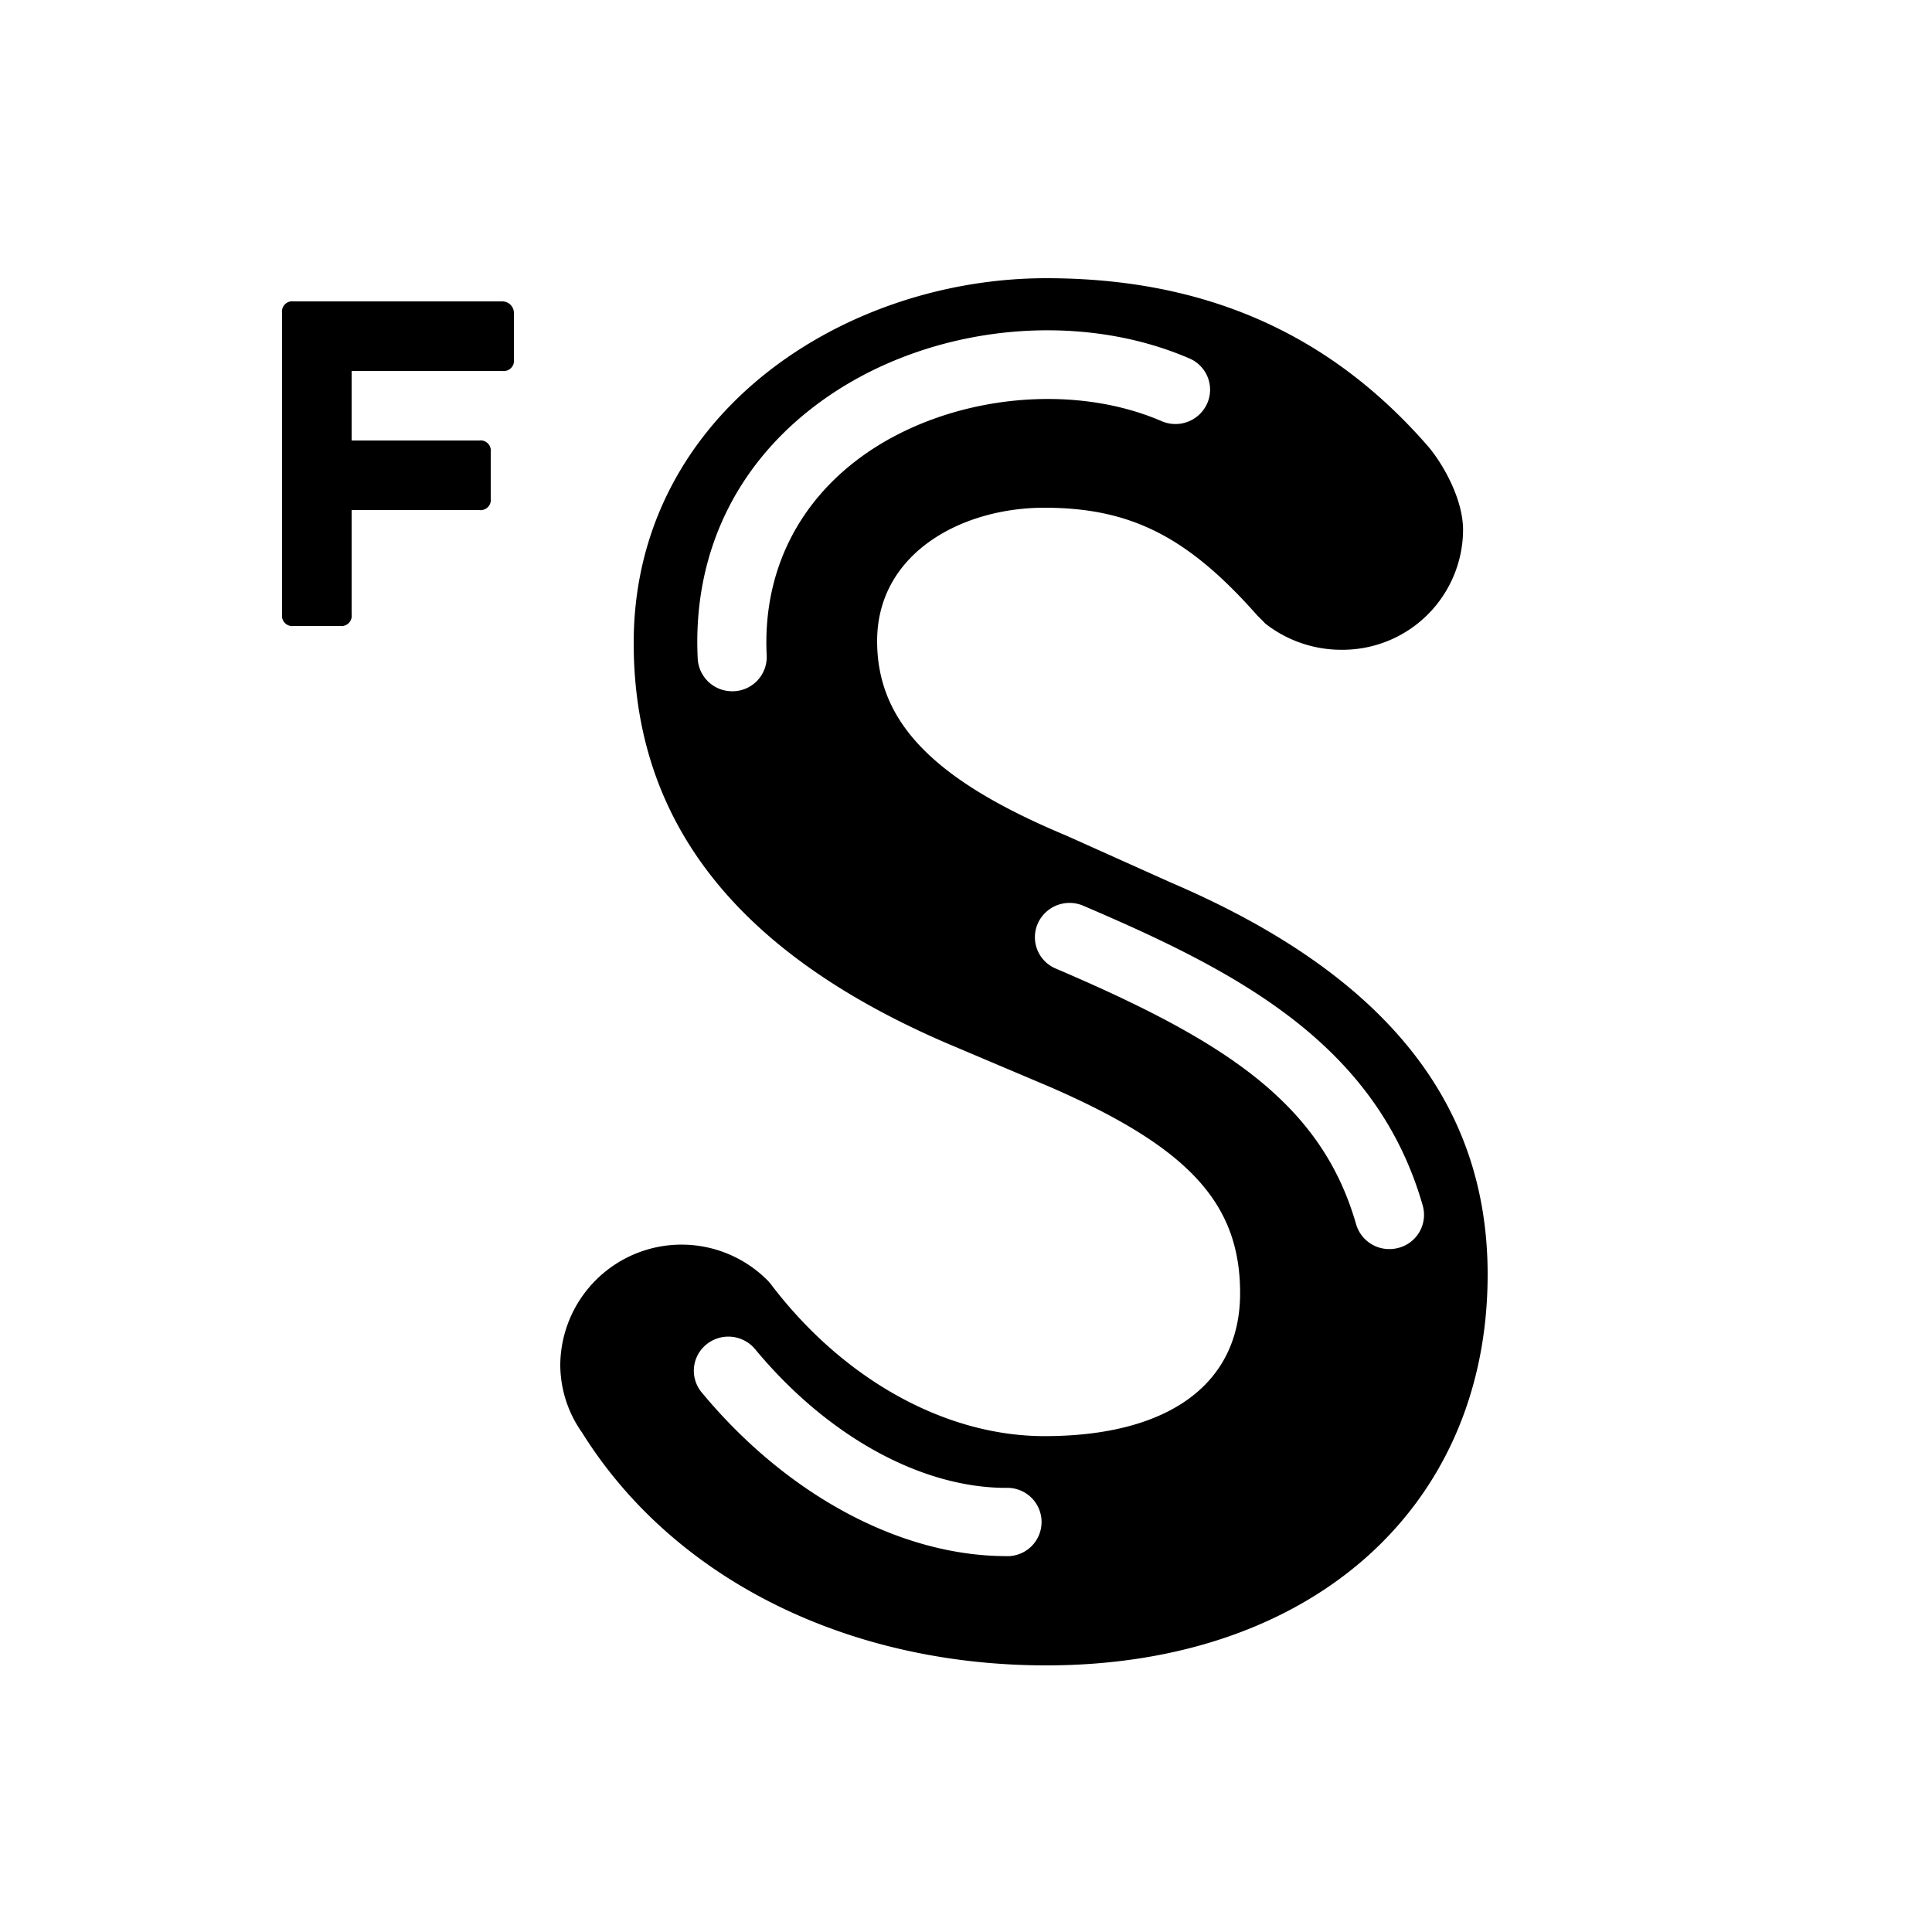 <svg id="Layer_1" data-name="Layer 1" xmlns="http://www.w3.org/2000/svg" viewBox="0 0 500 500"><title>fs-logo</title><path d="M133,93V81a3,3,0,0,0-3-3H76a2.65,2.65,0,0,0-3,3v78a2.65,2.65,0,0,0,3,3H88a2.65,2.65,0,0,0,3-3V132h33a2.65,2.65,0,0,0,3-3V117a2.65,2.65,0,0,0-3-3H91V96h39A2.65,2.65,0,0,0,133,93Z"/><path d="M303,228.39l-27.14-12.18C241.63,201.92,227,186.87,227,165.9c0-22.65,21.77-34.5,43.27-34.5,22.22,0,37,7.43,54.87,27.61.36.41.72.76,1.07,1.1s.55.53,1.25,1.27a31.87,31.87,0,0,0,19.86,6.78,31.18,31.18,0,0,0,31.32-31c0-8.29-5.54-17.64-9.27-21.89C343.93,86.16,311.67,72,270.77,72,218.27,72,164,107.31,164,166.39c0,46,26.3,79.86,80.51,103.38l27.55,11.67c35.63,15.58,48.88,30,48.88,53.23,0,23.48-18.46,37-50.64,37-25.62,0-52-14.64-70.66-39.14-.31-.42-1-1.2-1.11-1.28A31.39,31.39,0,0,0,145,353a30.44,30.44,0,0,0,5.62,17.72C174.15,408.48,219.07,431,270.77,431,339.1,431,385,390.34,385,329.82,385,285.16,358.17,252,303,228.39ZM198.42,169.63a8.87,8.87,0,0,1-8.48,9.26h-.45a8.9,8.9,0,0,1-8.92-8.39c-1.41-28,10.65-52.15,33.95-68.06,26.81-18.31,64.31-22.2,93.29-9.68a8.8,8.8,0,0,1,4.62,11.63A9,9,0,0,1,300.64,109c-23.15-10-54.4-6.7-76,8C206.65,129.29,197.33,148,198.42,169.63Zm62,233.09c-27.38,0-56.85-15.84-78.83-42.37a8.76,8.76,0,0,1,1.25-12.43,9,9,0,0,1,12.58,1.24c18.62,22.48,42.92,35.9,65,35.9a8.84,8.84,0,1,1,0,17.67ZM362,322.93a9.2,9.2,0,0,1-2.44.33,8.93,8.93,0,0,1-8.6-6.42c-9.05-31.57-34.31-47.62-77.76-66.19A8.8,8.8,0,0,1,268.58,239a9,9,0,0,1,11.76-4.6c39.41,16.85,75.78,35.46,87.86,77.59A8.83,8.83,0,0,1,362,322.93Z"/></svg>